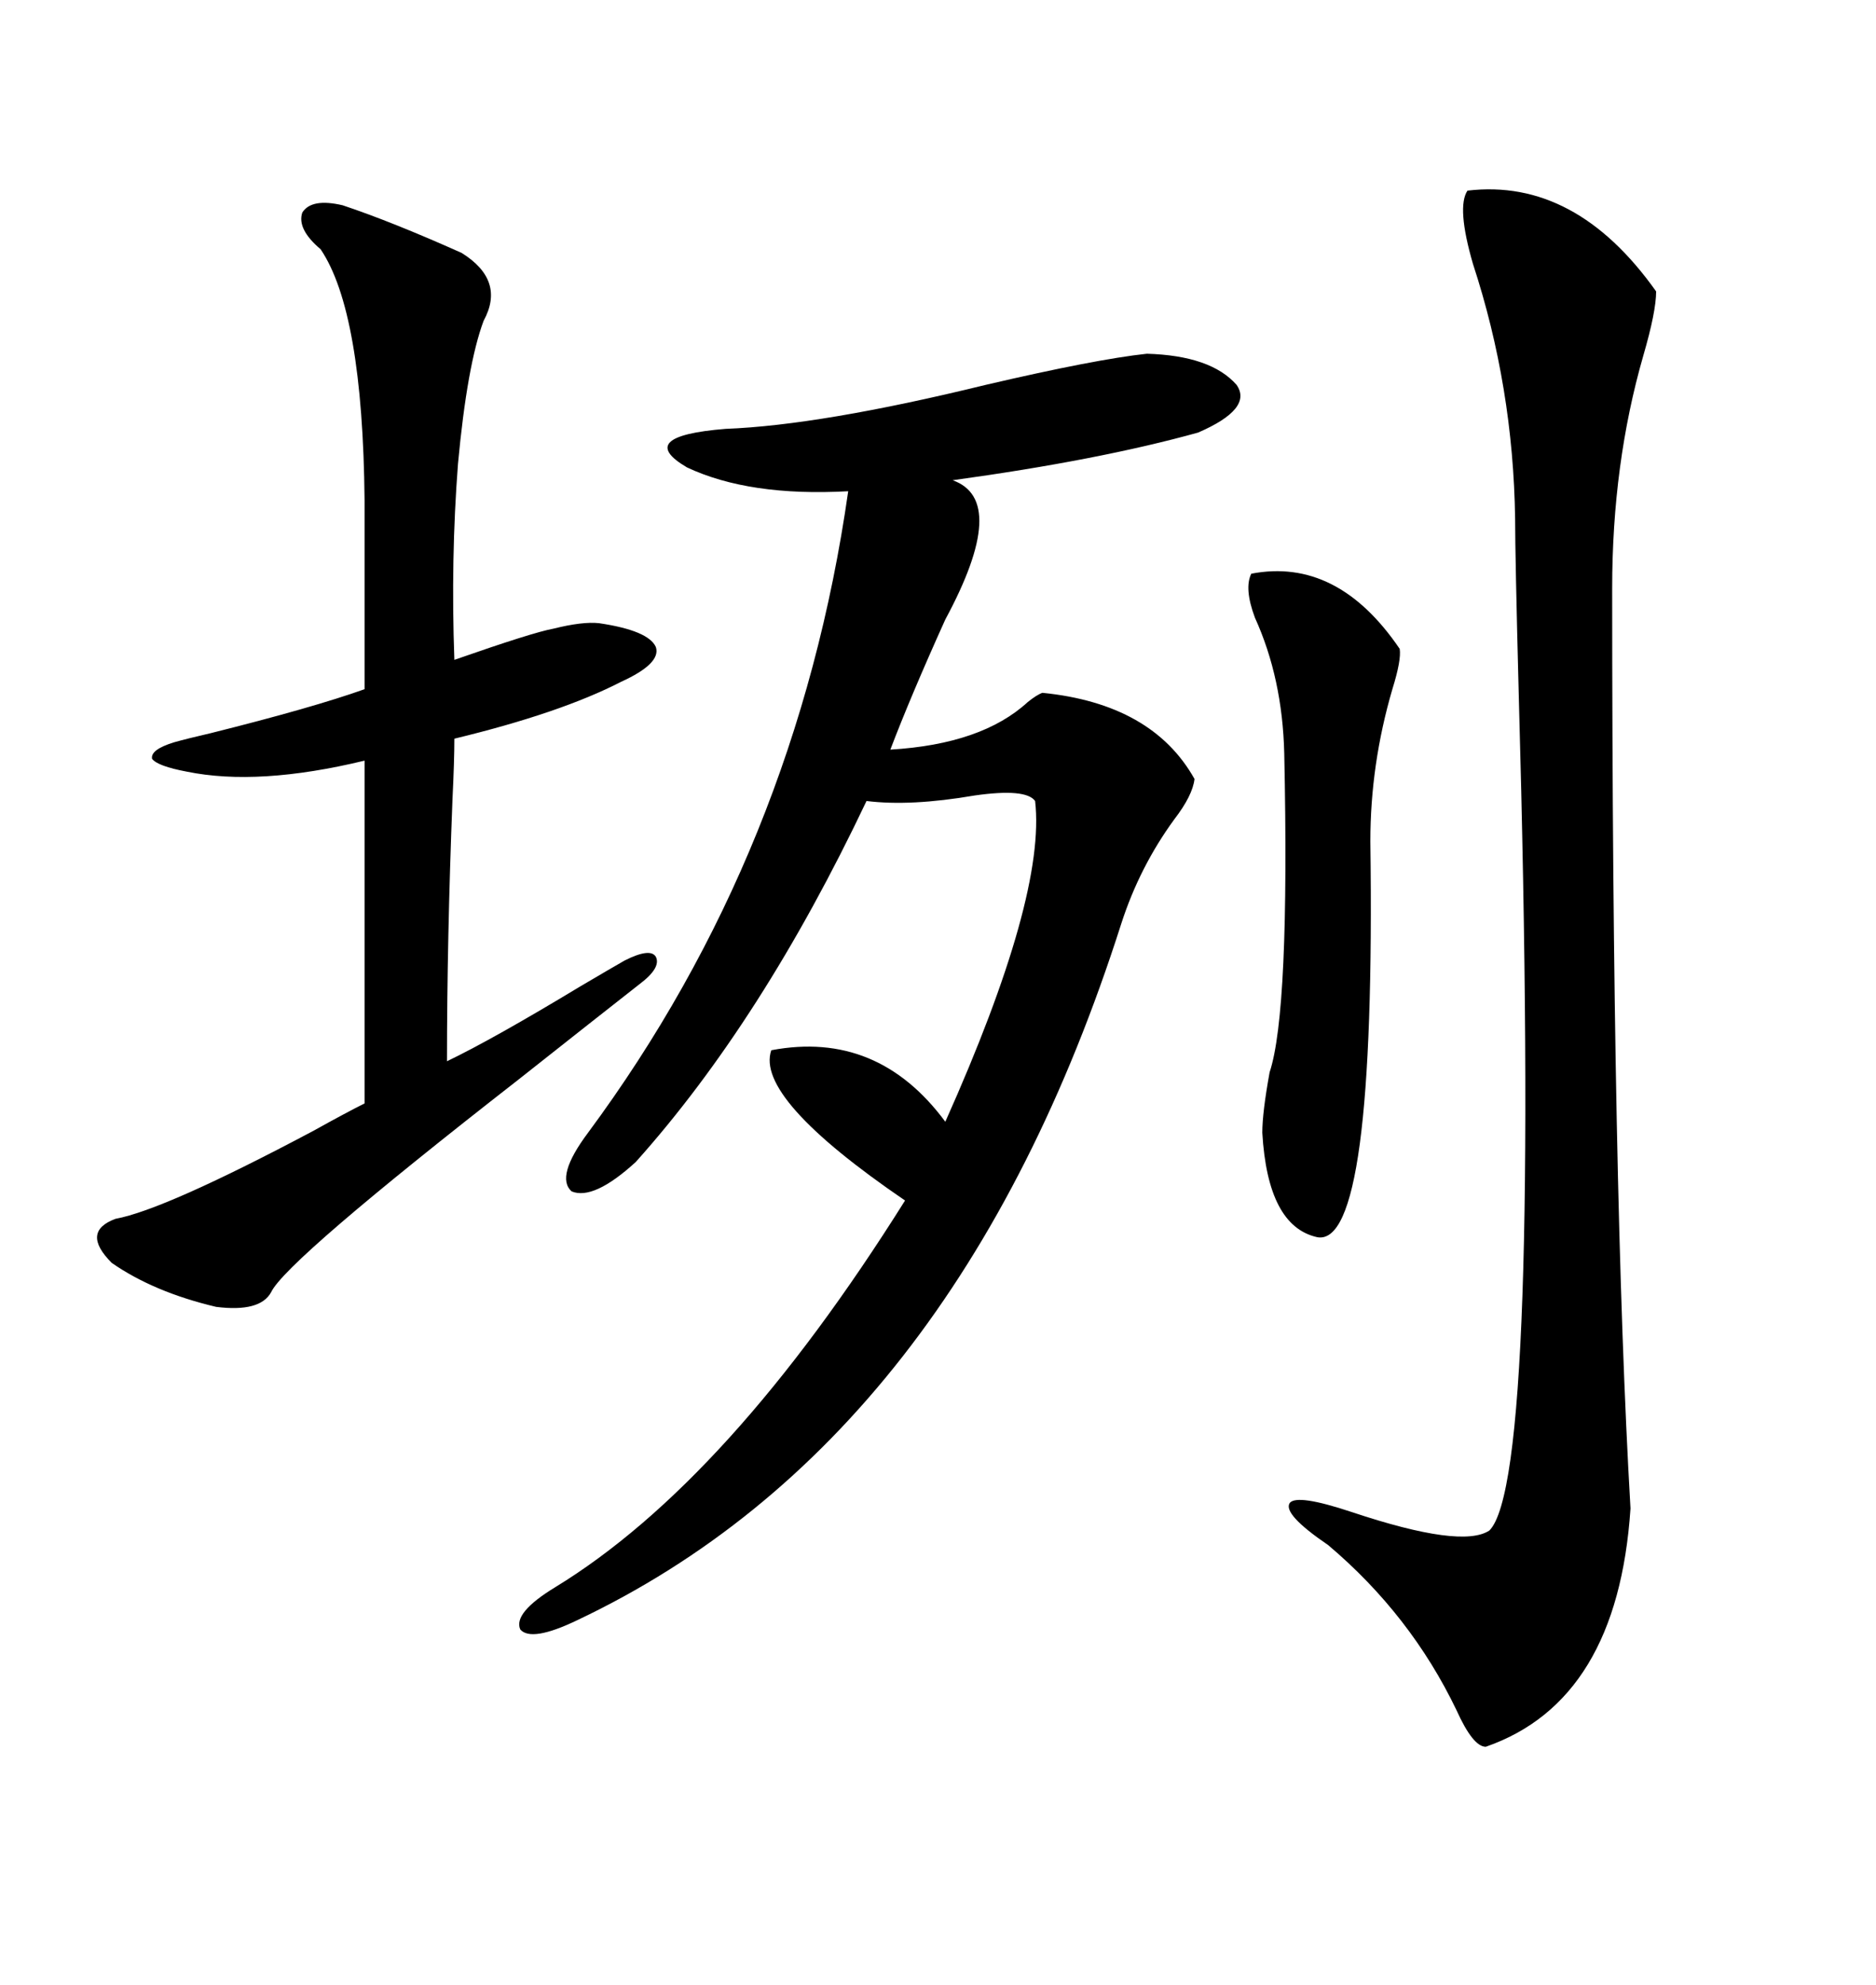 <svg xmlns="http://www.w3.org/2000/svg" xmlns:xlink="http://www.w3.org/1999/xlink" width="300" height="317.285"><path d="M183.40 56.54L183.40 56.54Q193.65 56.84 197.75 61.52L197.75 61.52Q200.39 65.33 191.60 69.14L191.60 69.14Q175.78 73.54 152.34 76.76L152.34 76.76Q161.43 79.98 151.17 99.02L151.17 99.02Q145.61 111.33 142.38 119.82L142.38 119.82Q157.03 118.95 164.36 112.21L164.36 112.21Q165.82 111.04 166.70 110.74L166.70 110.74Q184.28 112.50 191.02 124.51L191.02 124.51Q190.72 127.15 187.79 130.96L187.79 130.96Q182.23 138.57 179.30 147.66L179.30 147.66Q152.93 230.27 92.29 258.98L92.29 258.98Q84.96 262.50 83.20 260.45L83.20 260.45Q82.03 257.81 88.77 253.71L88.77 253.71Q116.60 236.72 144.73 191.89L144.73 191.89Q120.70 175.49 123.34 167.87L123.34 167.87Q140.33 164.65 151.17 179.30L151.17 179.30Q167.29 143.26 165.53 128.03L165.53 128.03Q164.06 125.98 155.86 127.15L155.86 127.15Q145.61 128.91 138.57 128.03L138.57 128.03Q121.88 163.18 101.66 185.74L101.66 185.74Q94.92 191.89 91.41 190.43L91.41 190.43Q88.77 188.09 94.04 181.05L94.04 181.05Q127.44 135.94 135.64 78.52L135.64 78.52Q119.82 79.39 109.86 74.71L109.86 74.71Q101.37 69.73 116.02 68.55L116.02 68.55Q131.25 67.97 157.62 61.52L157.62 61.52Q175.20 57.42 183.40 56.54ZM234.67 30.47L234.67 30.47Q251.95 28.42 264.84 46.58L264.84 46.58Q264.84 49.80 262.79 56.84L262.79 56.84Q257.81 74.12 257.81 94.04L257.81 94.04Q257.81 190.72 260.74 241.11L260.74 241.11Q258.69 271.88 237.60 279.20L237.60 279.20Q235.55 279.20 232.91 273.34L232.91 273.34Q225.59 258.11 212.40 246.97L212.40 246.97Q205.08 241.99 206.25 240.23L206.25 240.23Q207.42 238.77 216.21 241.70L216.21 241.70Q233.79 247.56 238.18 244.63L238.18 244.63Q246.39 236.43 242.87 111.04L242.87 111.04Q242.29 88.77 242.29 82.91L242.29 82.91Q241.99 61.82 235.55 42.19L235.55 42.19Q232.91 33.11 234.67 30.47ZM54.79 32.81L54.79 32.81Q62.70 35.45 73.83 40.43L73.83 40.43Q80.86 44.82 77.34 51.27L77.34 51.27Q74.71 58.30 73.24 74.12L73.24 74.12Q72.07 89.36 72.66 105.47L72.66 105.47Q85.25 101.07 88.48 100.49L88.48 100.49Q93.16 99.32 95.80 99.61L95.80 99.61Q103.71 100.78 104.88 103.42L104.88 103.42Q105.76 106.05 99.32 108.98L99.32 108.98Q89.65 113.96 72.66 118.07L72.66 118.07Q72.66 121.58 72.36 127.73L72.36 127.73Q71.48 150.29 71.48 169.63L71.48 169.63Q78.81 166.11 92.87 157.62L92.87 157.62Q97.85 154.69 99.90 153.52L99.90 153.52Q104.00 151.46 104.88 152.93L104.88 152.93Q105.76 154.69 102.25 157.32L102.25 157.32Q95.51 162.60 82.91 172.56L82.91 172.56Q45.70 201.56 43.36 206.54L43.36 206.54Q41.60 209.77 34.57 208.89L34.57 208.89Q24.61 206.54 17.87 201.86L17.87 201.86Q12.89 196.88 18.46 194.82L18.46 194.82Q26.37 193.36 50.10 180.76L50.10 180.76Q55.37 177.83 58.30 176.37L58.30 176.37L58.30 121.58Q41.31 125.68 29.88 123.34L29.88 123.34Q25.20 122.46 24.32 121.29L24.32 121.29Q24.02 119.82 27.83 118.65L27.83 118.65Q29.88 118.07 33.69 117.19L33.69 117.19Q50.10 113.09 58.30 110.16L58.30 110.16L58.30 79.98Q58.01 49.80 51.27 39.84L51.27 39.84Q47.46 36.62 48.34 33.98L48.34 33.98Q49.80 31.64 54.79 32.81ZM200.10 91.70L200.10 91.70Q213.87 89.06 223.83 103.71L223.83 103.71Q224.12 105.47 222.66 110.16L222.66 110.16Q219.14 122.17 219.14 134.47L219.14 134.47Q220.02 199.51 210.64 197.75L210.64 197.75Q202.73 196.00 201.86 181.05L201.86 181.05Q201.86 177.83 203.03 171.39L203.03 171.39Q206.25 161.72 205.37 120.41L205.37 120.41Q205.08 108.40 200.68 98.73L200.68 98.73Q198.93 94.04 200.10 91.70Z"/></svg>
